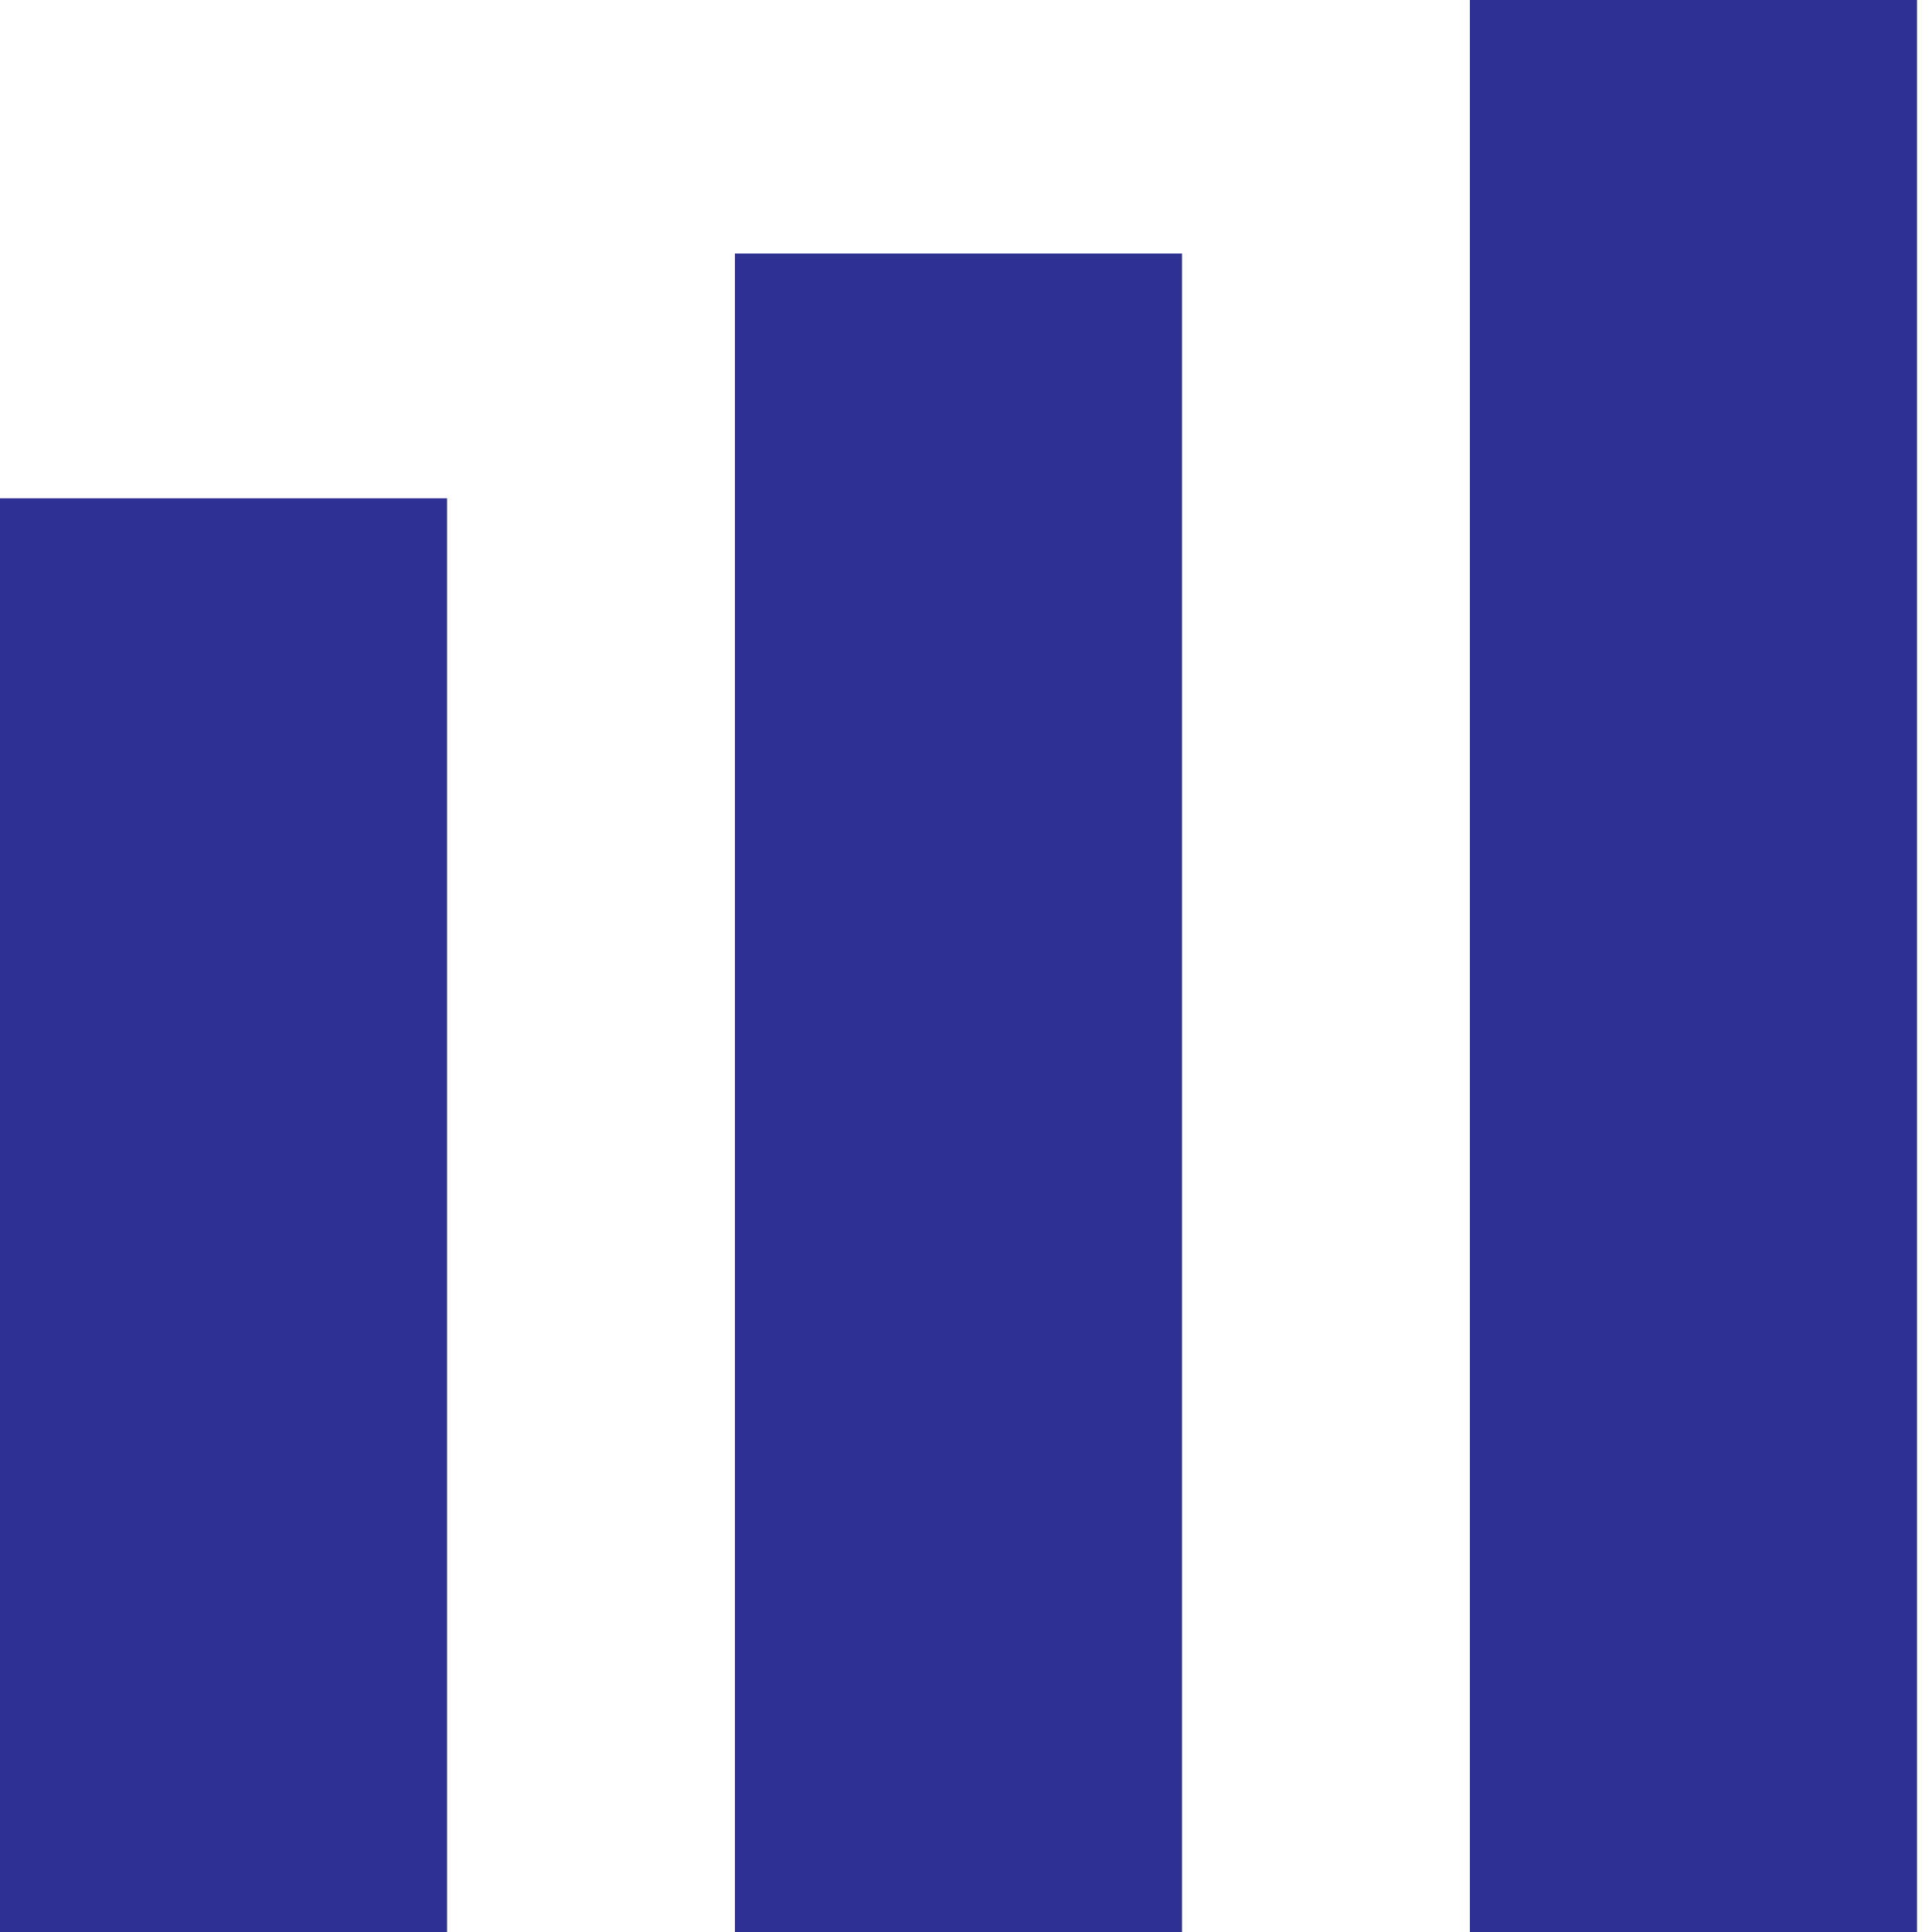 <svg xmlns="http://www.w3.org/2000/svg" width="32" height="32" viewBox="0 0 32 32" fill="none"><g clip-path="url(#clip0_1_1691)"><path d="M7.405 8.253H0V32H7.405V8.253Z" fill="#2E3191"></path><path d="M19.578 4.199H12.173V32H19.578V4.199Z" fill="#2E3191"></path><path d="M31.752 0H24.346V32H31.752V0Z" fill="#2E3191"></path></g><defs><clipPath id="clip0_1_1691"><rect width="31.752" height="32" fill="white"></rect></clipPath></defs></svg>